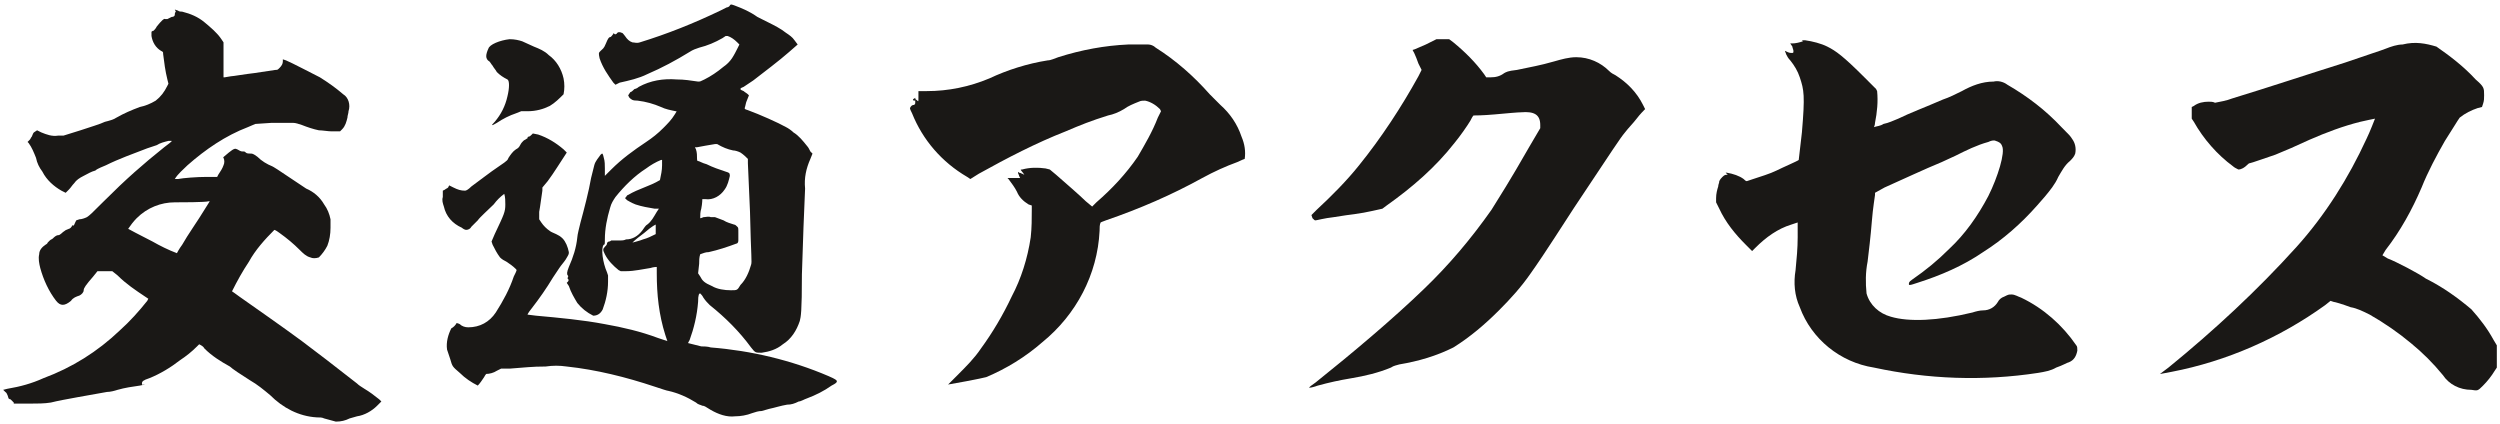 <?xml version="1.0" encoding="utf-8"?>
<!-- Generator: Adobe Illustrator 24.0.1, SVG Export Plug-In . SVG Version: 6.00 Build 0)  -->
<svg version="1.1" id="レイヤー_1" xmlns="http://www.w3.org/2000/svg" xmlns:xlink="http://www.w3.org/1999/xlink" x="0px"
	 y="0px" width="236px" height="40px" viewBox="0 0 236 40" style="enable-background:new 0 0 236 40;" xml:space="preserve">
<style type="text/css">
	.st0{fill:#1A1816;}
</style>
<title>h-access</title>
<g id="レイヤー_2_1_">
	<g id="レイヤー_2-2">
		<path class="st0" d="M16.5,0.9L16.8,1c0.1,0.1,0.3,0.1,0.4,0.1c0.8,0.2,1.5,0.5,2.1,1c0.6,0.5,1.2,1,1.6,1.6L21.1,4v3.3h0.1
			l0.6-0.1C22,7.2,23.1,7,24,6.9c0.7-0.1,1.3-0.2,2-0.3c0.2,0,0.2,0,0.4-0.2c0.2-0.2,0.3-0.4,0.3-0.6V5.6L27,5.7
			c0.5,0.2,2.6,1.3,3.2,1.6c0.8,0.5,1.5,1,2.2,1.6c0.5,0.3,0.7,1,0.5,1.6c0,0.2-0.1,0.4-0.1,0.6c-0.1,0.4-0.2,0.8-0.5,1.1l-0.2,0.2
			h-0.8c-0.3,0-0.9-0.1-1.2-0.1c-0.5-0.1-1.1-0.3-1.6-0.5c-0.3-0.1-0.6-0.2-0.8-0.2c-0.3,0-1.2,0-2.1,0l-1.5,0.1l-0.7,0.3
			c-2.1,0.8-4,2.1-5.7,3.6c-0.4,0.4-0.9,0.8-1.2,1.3c0,0,0.2,0,0.3,0c0.5-0.1,1.8-0.2,2.7-0.2h1l0.1-0.2c0.2-0.3,0.4-0.6,0.5-0.9
			c0.1-0.2,0.1-0.5,0-0.7c-0.1,0,0-0.1,0.5-0.5s0.6-0.4,0.8-0.3s0.3,0.2,0.5,0.2s0.2,0,0.3,0.1c0.1,0.1,0.3,0.1,0.5,0.1
			c0.1,0,0.2,0,0.6,0.3c0.4,0.4,0.9,0.7,1.4,0.9c0,0,0.2,0.1,0.5,0.3c0.9,0.6,1.8,1.2,2.7,1.8c0.7,0.3,1.3,0.8,1.7,1.5
			c0.3,0.4,0.5,0.9,0.6,1.4c0,0.3,0,0.6,0,0.8c0,0.6-0.1,1.2-0.3,1.7c-0.2,0.4-0.5,0.8-0.8,1.1c-0.3,0.1-0.6,0.1-0.8,0
			c-0.4-0.1-0.7-0.4-1-0.7c-0.6-0.6-1.2-1.1-1.9-1.6c-0.4-0.3-0.5-0.3-0.5-0.3c-0.9,0.9-1.8,1.9-2.4,3c-0.6,0.9-1.1,1.8-1.6,2.8
			c0,0,0.3,0.2,0.7,0.5c1.7,1.2,4,2.8,5.9,4.2c1.6,1.2,2.9,2.2,5.2,4c0.2,0.2,0.4,0.3,0.7,0.5c0.5,0.3,0.9,0.6,1.4,1l0.2,0.2
			l-0.4,0.4c-0.5,0.5-1.2,0.9-1.9,1l-0.7,0.2c-0.4,0.2-0.8,0.3-1.3,0.3c-0.4-0.1-0.7-0.2-1.1-0.3c-0.2-0.1-0.4-0.1-0.7-0.1
			c-1.7-0.1-3.2-0.9-4.4-2.1c-0.6-0.5-1.2-1-1.9-1.4c-0.8-0.5-1.7-1.1-1.9-1.3c-0.9-0.5-1.7-1-2.4-1.7c-0.1-0.2-0.3-0.3-0.5-0.4
			c0,0-0.1,0.1-0.2,0.2c-0.5,0.5-1,0.9-1.6,1.3c-0.9,0.7-1.9,1.3-2.9,1.7c-0.6,0.2-0.7,0.3-0.7,0.5s0,0.1,0.2,0.1s0,0-0.4,0.1
			c-0.7,0.1-1.4,0.2-2.1,0.4c-0.3,0.1-0.7,0.2-1,0.2c-1.6,0.3-4.1,0.7-5.3,1c-0.6,0.1-1.3,0.1-1.9,0.1H1.3v-0.1
			c-0.1-0.1-0.2-0.2-0.3-0.3c-0.1,0-0.2-0.1-0.2-0.1S0.7,37.1,0.5,37l-0.2-0.2l0.4-0.1c1.2-0.2,2.3-0.5,3.4-1c2.7-1,5.1-2.5,7.2-4.5
			c1-0.9,1.8-1.8,2.6-2.8l0.1-0.2L13.7,28c-0.9-0.6-1.8-1.2-2.6-2l-0.5-0.4h-0.3c-0.2,0-0.5,0-0.7,0H9.2l-0.4,0.5
			c-0.7,0.8-0.9,1.1-0.9,1.3s-0.2,0.4-0.4,0.5c-0.3,0.1-0.6,0.2-0.8,0.5c-0.6,0.5-1,0.5-1.4,0c-0.7-0.9-1.2-2-1.5-3.1
			c-0.1-0.4-0.2-0.9-0.1-1.3c0-0.4,0.3-0.7,0.6-0.9c0.2-0.1,0.2-0.2,0.2-0.2s0.1-0.1,0.2-0.2c0.1-0.1,0.2-0.1,0.3-0.2
			c0.1-0.1,0.3-0.3,0.5-0.3s0.4-0.3,0.6-0.4c0.1-0.1,0.2-0.1,0.4-0.2c0.1,0,0.3-0.2,0.3-0.3s0,0,0.1,0S7,21.2,7.1,21l0.1-0.2
			l0.3-0.1c0.2,0,0.5-0.1,0.7-0.2c0.3-0.2,0.4-0.3,1.6-1.5c2.1-2.1,3.7-3.5,5.7-5.1c0.4-0.3,0.8-0.6,0.7-0.6c0,0-0.2,0-0.3,0
			c-0.4,0.1-0.8,0.2-1.1,0.4c-0.3,0.1-0.6,0.2-0.9,0.3c-1.3,0.5-2.7,1-3.9,1.6c-0.2,0.1-0.8,0.3-1,0.5c-0.4,0.1-0.7,0.3-1.1,0.5
			C7.5,16.8,7.2,17,7,17.3c-0.2,0.2-0.3,0.4-0.5,0.6l-0.3,0.3L5.8,18c-0.7-0.4-1.4-1-1.8-1.8c-0.3-0.4-0.5-0.8-0.6-1.3
			c-0.2-0.5-0.4-1-0.7-1.4l-0.1-0.1l0.2-0.2c0.1-0.1,0.1-0.2,0.2-0.3c0.1-0.2,0.1-0.3,0.2-0.4l0.3-0.2l0.4,0.2
			c0.5,0.2,1,0.4,1.6,0.3H6l1.6-0.5c0.9-0.3,1.9-0.6,2.3-0.8c0.4-0.1,0.8-0.2,1.1-0.4c0.7-0.4,1.4-0.7,2.2-1c0.5-0.1,1-0.3,1.5-0.6
			c0.5-0.4,0.8-0.8,1.1-1.4l0.1-0.2l-0.1-0.4c-0.2-0.8-0.3-1.6-0.4-2.4c0-0.2,0-0.2-0.2-0.3c-0.5-0.3-0.8-0.8-0.9-1.4
			c0-0.1,0-0.3,0-0.4c0,0,0.1-0.1,0.2-0.1c0.1-0.1,0.2-0.2,0.3-0.4c0.4-0.5,0.7-0.8,0.8-0.7c0.1,0,0.1,0,0.2,0c0,0,0.2-0.1,0.4-0.2
			c0.2,0,0.3-0.1,0.3-0.2c0-0.1,0-0.2,0.1-0.3L16.5,0.9z M16.5,19.1c-1.3,0-2.6,0.5-3.6,1.5c-0.3,0.3-0.6,0.7-0.8,1
			c0,0,1.1,0.6,2.3,1.2c0.7,0.4,1.5,0.8,2.3,1.1c0,0,0.2-0.4,0.5-0.8c0.5-0.9,1.5-2.3,2.1-3.3l0.5-0.8h-0.1
			C19.4,19.1,17,19.1,16.5,19.1L16.5,19.1z"/>
		<path class="st0" d="M69.3,0.5c0.8,0.3,1.5,0.6,2.2,1.1c0.2,0.1,0.6,0.3,1,0.5c0.6,0.3,1.2,0.6,1.7,1c0.3,0.2,0.6,0.4,0.8,0.7
			l0.3,0.4l-0.8,0.7c-0.9,0.8-2.5,2-3.4,2.7c-0.3,0.2-0.6,0.4-0.9,0.6c-0.2,0.1-0.3,0.1-0.3,0.2s0.1,0.1,0.3,0.2
			c0.1,0.1,0.3,0.2,0.4,0.3l0.1,0.1l-0.2,0.5c-0.1,0.2-0.1,0.4-0.2,0.7c0,0.1,0,0.1,0.3,0.2c1.1,0.4,2.9,1.2,3.6,1.6
			c0.2,0.1,0.5,0.3,0.7,0.5c0.5,0.3,0.9,0.8,1.3,1.3c0.1,0.1,0.2,0.3,0.3,0.5l0.2,0.2l-0.2,0.5c-0.4,0.9-0.6,1.8-0.5,2.8
			c-0.1,2-0.2,5-0.3,8.1c0,3.6-0.1,4-0.2,4.4c-0.3,0.9-0.8,1.7-1.6,2.2c-0.6,0.5-1.3,0.7-2,0.8c-0.6,0-0.6,0-1-0.5
			c-1.1-1.5-2.4-2.8-3.9-4c-0.2-0.2-0.4-0.4-0.6-0.7c-0.1-0.2-0.2-0.3-0.3-0.4c-0.1,0-0.2,0.1-0.2,0.8c-0.1,1.3-0.4,2.5-0.8,3.6
			c-0.1,0.2-0.2,0.3-0.1,0.3c0.4,0.1,0.8,0.2,1.2,0.3c0.2,0,0.6,0,0.9,0.1c3.8,0.3,7.6,1.2,11.1,2.7c0.7,0.3,0.8,0.4,0.8,0.5
			s-0.1,0.2-0.5,0.4c-0.7,0.5-1.5,0.9-2.3,1.2c-0.3,0.1-0.6,0.3-0.8,0.3c-0.4,0.2-0.7,0.3-1.1,0.3c-0.6,0.1-1.2,0.3-1.7,0.4
			l-0.7,0.2c-0.3,0-0.6,0.1-0.9,0.2c-0.5,0.2-1.1,0.3-1.6,0.3c-0.8,0.1-1.6-0.2-2.3-0.6c-0.5-0.3-0.6-0.4-0.8-0.4
			c-0.2-0.1-0.4-0.1-0.6-0.3c-0.8-0.5-1.7-0.9-2.6-1.1c-0.1,0-0.7-0.2-1.3-0.4c-2.7-0.9-5.5-1.6-8.3-1.9c-0.7-0.1-1.3-0.1-2,0
			c-1.3,0-2,0.1-3.4,0.2h-0.8l-0.4,0.2c-0.3,0.2-0.7,0.3-1,0.3c0,0-0.1,0.1-0.2,0.3c-0.2,0.3-0.4,0.6-0.6,0.8
			c-0.6-0.3-1.2-0.7-1.7-1.2c-0.7-0.6-0.7-0.6-0.9-1.3c-0.1-0.3-0.2-0.6-0.3-0.9c-0.1-0.7,0.1-1.4,0.4-2c0.2-0.1,0.4-0.3,0.5-0.5
			c0,0,0.1,0,0.3,0.1c0.2,0.2,0.5,0.3,0.8,0.3c1.1,0,2-0.5,2.6-1.4c0.7-1.1,1.3-2.2,1.7-3.4c0.3-0.6,0.3-0.6,0.2-0.7
			c-0.3-0.3-0.6-0.5-0.9-0.7c-0.2-0.1-0.4-0.2-0.6-0.4c-0.3-0.4-0.5-0.8-0.7-1.2l-0.1-0.3l0.3-0.7c0.9-1.9,1-2.1,1-2.8
			c0-0.3,0-0.7-0.1-1c-0.4,0.3-0.7,0.6-1,1c-0.5,0.5-1.3,1.2-1.5,1.5c-0.2,0.2-0.4,0.4-0.6,0.6c-0.1,0.2-0.3,0.3-0.5,0.3
			c-0.1,0-0.3-0.1-0.4-0.2c-0.9-0.4-1.5-1.1-1.7-2c-0.1-0.3-0.2-0.6-0.1-0.9v-0.6l0.2-0.1c0.1-0.1,0.2-0.1,0.3-0.2l0.1-0.2l0.4,0.2
			c0.4,0.2,0.7,0.3,1.1,0.3c0.1,0,0.3-0.1,0.6-0.4c0.7-0.5,1.7-1.3,2.6-1.9s0.8-0.6,0.9-0.8c0.2-0.3,0.4-0.6,0.7-0.8
			c0.2-0.1,0.3-0.2,0.4-0.4c0.1-0.2,0.2-0.3,0.3-0.4c0.1-0.1,0.2-0.1,0.3-0.2c0,0,0.1,0,0.1-0.1c0,0,0-0.1,0.1-0.1
			c0.1,0,0.2-0.1,0.3-0.2l0.1-0.1l0.5,0.1c0.9,0.3,1.7,0.8,2.4,1.4c0.1,0.1,0.2,0.2,0.3,0.3c-0.6,0.9-1.2,1.9-1.8,2.7l-0.5,0.6V18
			c-0.1,0.6-0.2,1.5-0.3,2v0.7l0.2,0.3c0.2,0.3,0.5,0.6,0.8,0.8c0.1,0.1,0.4,0.2,0.6,0.3c0.2,0.1,0.4,0.2,0.6,0.4
			c0.3,0.3,0.5,0.8,0.6,1.3c0,0.2,0,0.2-0.3,0.7c-0.2,0.3-0.4,0.5-0.6,0.8c-0.2,0.3-0.4,0.6-0.6,0.9c-0.6,1-1.3,2-2,2.9
			c-0.4,0.5-0.4,0.6-0.4,0.6l0.8,0.1c2.2,0.2,4.4,0.4,6.5,0.8c1.7,0.3,3.4,0.7,5,1.3c0.3,0.1,0.6,0.2,0.9,0.3c0,0-0.1-0.3-0.2-0.6
			c-0.6-1.9-0.8-3.8-0.8-5.8c0-0.2,0-0.4,0-0.6c0,0-0.3,0-0.6,0.1c-0.7,0.1-1.5,0.3-2.3,0.3h-0.5l-0.2-0.1c-0.5-0.4-1-0.9-1.3-1.5
			c-0.2-0.4-0.2-0.5,0-0.7c0.1-0.1,0.2-0.2,0.2-0.3c0-0.1,0.1-0.2,0.2-0.2c0.1,0,0.2-0.1,0.2-0.1c0,0,0.1,0,0.2,0c0.2,0,0.5,0,0.7,0
			c0.1,0,0.3,0,0.5-0.1c0.6,0,1.1-0.3,1.5-0.8c0.1-0.1,0.3-0.5,0.5-0.6c0.4-0.3,0.6-0.7,0.9-1.2l0.2-0.3h-0.1c0,0-0.2,0-0.3,0
			c-0.6-0.1-1.2-0.2-1.8-0.4c-0.5-0.2-0.6-0.3-0.8-0.4l-0.2-0.2l0.1-0.1c0,0,0.1-0.2,0.2-0.2c0.5-0.3,1-0.5,1.5-0.7
			c0.5-0.2,1-0.4,1.5-0.7c0.1-0.5,0.2-0.9,0.2-1.4v-0.5h-0.1c-0.5,0.2-1,0.5-1.4,0.8c-1.1,0.7-2.1,1.7-2.9,2.7
			c-0.2,0.3-0.4,0.6-0.5,1c-0.3,1-0.5,2-0.5,3c0,0.4,0,0.5-0.1,0.5c-0.3,0.3-0.1,1.7,0.3,2.6l0.1,0.3v0.6c0,0.9-0.2,1.8-0.5,2.6
			c-0.2,0.4-0.5,0.6-0.9,0.6c-0.6-0.3-1.1-0.7-1.5-1.2c-0.3-0.5-0.6-1-0.8-1.6l-0.2-0.3l0.1-0.1c0.1-0.1,0.1-0.2,0-0.3s0,0,0-0.1
			s0.1-0.1,0-0.2s-0.1-0.3,0.1-0.8c0.4-0.9,0.7-1.8,0.8-2.8c0-0.2,0.2-1,0.3-1.4c0.3-1.1,0.8-3,1-4.2c0.1-0.4,0.2-0.8,0.3-1.2
			c0.1-0.4,0.4-0.7,0.6-1c0.2-0.2,0.2-0.1,0.3,0.3c0.1,0.3,0.1,0.7,0.1,1v0.7l0.6-0.6c1-1,2.1-1.8,3.3-2.6c0.6-0.4,1.1-0.8,1.6-1.3
			c0.4-0.4,0.8-0.8,1.1-1.3c0.2-0.3,0.2-0.3,0.1-0.3c-0.5-0.1-1-0.2-1.4-0.4c-0.7-0.3-1.4-0.5-2.2-0.6c-0.5,0-0.6-0.1-0.8-0.3
			l-0.1-0.2l0.2-0.3c0.1,0,0.3-0.2,0.4-0.3c0.1,0,0.3-0.1,0.4-0.2c1.1-0.6,2.3-0.8,3.6-0.7c0.7,0,1.3,0.1,2,0.2c0.2,0,0.2,0,0.6-0.2
			c0.6-0.3,1.2-0.7,1.8-1.2c0.3-0.2,0.6-0.5,0.8-0.8c0.2-0.3,0.4-0.7,0.5-0.9l0.2-0.4l-0.2-0.2c-0.3-0.3-0.6-0.5-0.9-0.6h-0.2
			l-0.3,0.2c-0.7,0.4-1.4,0.7-2.2,0.9c-0.3,0.1-0.6,0.2-0.9,0.4c-1.3,0.8-2.6,1.5-4,2.1c-0.8,0.4-1.7,0.6-2.6,0.8L58.1,8l-0.2-0.2
			c-0.5-0.7-1-1.4-1.3-2.3C56.5,5,56.5,5,56.7,4.8s0.3-0.2,0.5-0.7s0.3-0.6,0.4-0.6c0.1,0,0.2-0.2,0.3-0.3c0-0.1,0-0.1,0.1,0
			s0.1,0,0.2,0c0.1-0.2,0.3-0.2,0.5-0.1c0.1,0,0.2,0.2,0.3,0.3c0.2,0.3,0.4,0.5,0.7,0.6C59.9,4,60.1,4.1,60.4,4
			C63,3.2,65.5,2.2,68,1c0.2-0.1,0.4-0.2,0.6-0.3c0.1,0,0.3-0.1,0.3-0.2C69,0.4,69,0.4,69.3,0.5z M49.3,3.9l1.1,0.5
			c0.5,0.2,1,0.4,1.4,0.8c0.7,0.5,1.2,1.3,1.4,2.2c0.1,0.5,0.1,1,0,1.5c-0.4,0.4-0.8,0.8-1.3,1.1c-0.6,0.3-1.3,0.5-2.1,0.5h-0.6
			l-0.5,0.2c-0.6,0.2-1.2,0.5-1.8,0.9c-0.5,0.3-0.6,0.3-0.2-0.1c0.6-0.7,1-1.5,1.2-2.4c0.2-0.8,0.2-1.5,0-1.6
			c-0.4-0.2-0.7-0.4-1-0.7c-0.1-0.2-0.3-0.4-0.4-0.6c-0.1-0.1-0.2-0.3-0.3-0.4c-0.2-0.1-0.3-0.3-0.3-0.5c0-0.2,0.1-0.5,0.2-0.7
			c0.1-0.4,1.1-0.8,2-0.9C48.6,3.7,49,3.8,49.3,3.9z M61.9,21.2c0,0-0.3,0.1-1.1,0.8c-0.4,0.3-0.8,0.6-1.1,0.9c0,0,0.8-0.2,1-0.3
			c0.4-0.1,0.8-0.3,1.2-0.5c0,0,0-0.2,0-0.4C61.9,21.5,61.9,21.4,61.9,21.2z M67.5,13.6c-0.6,0.1-1.2,0.2-1.7,0.3h-0.2l0.1,0.2
			c0.1,0.3,0.1,0.6,0.1,0.9c0,0.1,0,0.2,0.1,0.2s0.4,0.2,0.8,0.3c0.6,0.3,1.2,0.5,1.8,0.7c0.3,0.1,0.4,0.1,0.4,0.4
			c-0.1,0.4-0.2,0.9-0.5,1.3c-0.4,0.6-1.1,1-1.8,0.9c-0.2,0-0.3,0-0.3,0s0,0.4-0.1,0.9c-0.1,0.3-0.1,0.6-0.1,0.9c0,0,0.1,0,0.3-0.1
			c0.2,0,0.5-0.1,0.7,0h0.4l0.8,0.3c0.3,0.2,0.7,0.3,1,0.4c0.1,0,0.2,0.1,0.3,0.2c0.1,0.1,0.1,0.1,0.1,0.6v0.7
			c0,0.2-0.1,0.3-0.2,0.3c-0.8,0.3-1.7,0.6-2.6,0.8c-0.3,0-0.5,0.1-0.8,0.2c-0.1,0.3-0.1,0.6-0.1,0.9l-0.1,0.9l0.2,0.3
			c0.2,0.4,0.4,0.6,1.1,0.9c0.5,0.3,1.2,0.4,1.8,0.4c0.6,0,0.6,0,0.9-0.5c0.5-0.5,0.8-1.2,1-1.9c0.1-0.3,0-0.6-0.1-5l-0.2-4.6
			L70.6,15c-0.2-0.2-0.4-0.4-0.7-0.6c-0.2-0.1-0.5-0.2-0.7-0.2c-0.5-0.1-1-0.3-1.5-0.6C67.6,13.6,67.6,13.6,67.5,13.6z"/>
		<path class="st0" d="M108.4,4.2c0.2,0,0.5,0.1,0.7,0.3c1.9,1.2,3.6,2.7,5.1,4.4c0.3,0.3,0.7,0.7,1,1c0.9,0.8,1.6,1.8,2,3
			c0.3,0.7,0.4,1.4,0.3,2.1c0,0-0.3,0.1-0.7,0.3c-1.1,0.4-2.2,0.9-3.3,1.5c-2.9,1.6-5.9,2.9-9.1,4c-0.3,0.1-0.5,0.2-0.5,0.2
			c-0.1,0.2-0.1,0.5-0.1,0.8c-0.2,4.1-2.2,7.9-5.4,10.5c-1.6,1.4-3.4,2.5-5.3,3.3c-0.3,0.1-3.5,0.7-3.6,0.7c0.3-0.3,0.6-0.6,0.9-0.9
			c0.8-0.8,1.6-1.6,2.2-2.5c1.1-1.5,2.1-3.2,2.9-4.9c0.9-1.7,1.5-3.6,1.8-5.6c0.1-0.9,0.1-1.8,0.1-2.6v-0.4l-0.3-0.1
			c-0.5-0.3-0.9-0.7-1.1-1.2c-0.2-0.4-0.5-0.8-0.8-1.2c0,0-0.1-0.1-0.1-0.1s0.3,0,0.6,0h0.6l-0.1-0.2c0-0.1-0.1-0.2-0.1-0.3
			c0-0.1,0-0.1,0.1,0c0.1,0,0.5,0.2,0.5,0.2c0,0-0.2-0.3-0.3-0.4s0-0.1,0.1-0.1c0.7-0.2,1.5-0.2,2.2-0.1l0.4,0.1l0.6,0.5
			c0.8,0.7,2.3,2,2.8,2.5l0.6,0.5l0.4-0.4c1.5-1.3,2.8-2.7,3.9-4.3c0.7-1.2,1.4-2.4,1.9-3.7l0.3-0.6l-0.1-0.2
			c-0.4-0.4-0.9-0.7-1.4-0.8c-0.2,0-0.4,0-0.6,0.1c-0.5,0.2-1,0.4-1.4,0.7c-0.5,0.3-1,0.5-1.5,0.6c-1.6,0.5-2.6,0.9-4,1.5
			c-2.8,1.1-5.5,2.5-8.2,4l-0.8,0.5l-0.3-0.2c-2.4-1.4-4.2-3.5-5.2-6c-0.1-0.2-0.2-0.4-0.2-0.5c0.1-0.2,0.2-0.3,0.4-0.3
			c0.1-0.1,0.1-0.1,0.1-0.3s0-0.1-0.1-0.1s-0.2-0.1,0-0.2s0.1-0.1,0.1,0s0.1,0.1,0.2,0.2s0.1,0.1,0.1-0.3V8.6h0.8c2,0,4-0.4,5.9-1.2
			C95.1,6.6,97,6,98.9,5.7c0.3,0,0.7-0.2,1-0.3c2.2-0.7,4.4-1.1,6.6-1.2C107.2,4.2,107.8,4.2,108.4,4.2z"/>
		<path class="st0" d="M135.6,3.7h1.2l0.4,0.3c1.1,0.9,2.1,1.9,2.9,3l0.2,0.3h0.4c0.5,0,0.9-0.1,1.3-0.4c0.2-0.1,0.3-0.2,1.2-0.3
			c1.4-0.3,2.1-0.4,3.5-0.8c0.7-0.2,1.4-0.4,2.1-0.4c1.2,0,2.3,0.5,3.1,1.3c0.2,0.2,0.4,0.3,0.6,0.4c1.1,0.7,2,1.6,2.6,2.8l0.2,0.4
			l-0.1,0.1c0,0-0.4,0.4-0.7,0.8s-0.8,0.9-1.1,1.3c-0.5,0.6-1,1.4-4.8,7.1c-3.1,4.8-3.4,5.2-4.1,6.2c-0.9,1.3-1.9,2.4-3,3.5
			c-1.3,1.3-2.7,2.5-4.3,3.5c-1.6,0.8-3.3,1.3-5.1,1.6c-0.3,0.1-0.5,0.1-0.8,0.3c-1.2,0.5-2.5,0.8-3.7,1c-1.2,0.2-2.1,0.4-3.2,0.7
			c-0.3,0.1-0.6,0.2-0.8,0.2c-0.1,0,0.3-0.3,0.6-0.5c3.5-2.8,7.3-6,10.2-8.8c2.4-2.3,4.5-4.8,6.4-7.5c0.8-1.3,1.6-2.5,3.6-6l1-1.7
			v-0.3c0-1-0.6-1.3-1.8-1.2c-0.3,0-1.4,0.1-2.5,0.2s-1.9,0.1-2,0.1c-0.1,0.1-0.2,0.3-0.3,0.5c-0.3,0.5-1,1.5-1.5,2.1
			c-1.8,2.3-4,4.2-6.4,5.9l-0.4,0.3l-0.9,0.2c-1.3,0.3-1.9,0.3-3.7,0.6c-0.9,0.1-1.6,0.3-1.7,0.3s-0.1,0-0.3-0.2l-0.1-0.3l0.5-0.5
			c1.4-1.3,2.8-2.7,4-4.2c2.1-2.6,4-5.5,5.6-8.4l0.3-0.6l-0.3-0.6c-0.1-0.3-0.3-0.8-0.4-1s-0.2-0.3-0.1-0.3s0.7-0.3,1.2-0.5
			L135.6,3.7z"/>
		<path class="st0" d="M170.4,3.8c0.7,0.1,1.5,0.3,2.1,0.6c0.8,0.4,1.5,0.9,3.5,2.9l1.1,1.1l0.1,0.2c0.1,1,0,2-0.2,3
			c0,0.2-0.1,0.4-0.1,0.4c0.3-0.1,0.6-0.1,0.9-0.3c0.5-0.1,0.9-0.3,1.4-0.5c1-0.5,2.6-1.1,4.2-1.8c0.6-0.2,1.2-0.5,1.8-0.8
			c0.9-0.5,1.9-0.9,3-0.9c0.4-0.1,0.9,0,1.3,0.3c1.9,1.1,3.6,2.4,5.1,4c0.8,0.8,0.8,0.8,1,1.1c0.3,0.4,0.4,0.9,0.3,1.4
			c-0.1,0.3-0.3,0.5-0.5,0.7c-0.5,0.4-0.8,1-1.1,1.5c-0.3,0.7-0.8,1.3-1.3,1.9c-0.2,0.2-0.5,0.6-0.7,0.8c-1.5,1.7-3.2,3.2-5.1,4.4
			c-1.9,1.3-4,2.2-6.2,2.9c-0.3,0.1-0.6,0.2-0.7,0.2s-0.1,0-0.1-0.1s0-0.2,0.3-0.4c1.3-0.9,2.4-1.8,3.5-2.9c1.5-1.4,2.7-3.1,3.7-5
			c0.9-1.8,1.6-4.1,1.3-4.7c-0.1-0.3-0.3-0.4-0.6-0.5c-0.2-0.1-0.5,0-0.7,0.1c-1.1,0.3-2.1,0.8-3.1,1.3c-0.4,0.2-0.9,0.4-1.3,0.6
			c-1.7,0.7-3.6,1.6-5.4,2.4l-0.9,0.5v0.2c0,0.1-0.2,1.2-0.3,2.5s-0.3,3-0.4,3.8c-0.2,1-0.2,2-0.1,3c0.3,1.1,1.2,1.9,2.3,2.2
			c1.7,0.5,4.4,0.4,7.7-0.4c0.3-0.1,0.7-0.2,1-0.2c0.6,0,1.1-0.3,1.4-0.8c0.1-0.2,0.3-0.4,0.6-0.5c0.4-0.2,0.4-0.2,0.7-0.2
			c0.3,0,0.6,0.2,0.9,0.3c2.1,1,3.9,2.6,5.2,4.5c0.1,0.1,0.1,0.3,0.1,0.5c-0.1,0.5-0.3,0.9-0.8,1.1c-0.1,0-0.6,0.3-1.2,0.5
			c-0.5,0.3-1.1,0.4-1.7,0.5c-5.2,0.8-10.4,0.6-15.5-0.5c-3.2-0.5-5.9-2.7-7-5.7c-0.5-1.1-0.6-2.3-0.4-3.5c0.1-1,0.2-2.1,0.2-3.1V21
			l-0.6,0.2c-1.3,0.4-2.4,1.2-3.4,2.2c-0.2,0.2-0.3,0.3-0.3,0.3s-0.3-0.3-0.6-0.6c-1-1-1.9-2.1-2.5-3.4l-0.3-0.6v-0.4
			c0-0.4,0.1-0.8,0.2-1.1c0-0.2,0.1-0.3,0.1-0.5c0.1-0.2,0.2-0.3,0.3-0.4c0.2-0.2,0.3-0.2,0.4-0.2h0.1l-0.1-0.1l-0.1-0.1h0.1
			c0.6,0.1,1.2,0.3,1.6,0.6c0.1,0.1,0.2,0.2,0.3,0.2c0,0,0.3-0.1,0.6-0.2c0.6-0.2,1.6-0.5,2.2-0.8s2-0.9,2.1-1
			c0.1-0.9,0.2-1.7,0.3-2.6c0.3-3.5,0.2-4-0.2-5.2c-0.2-0.6-0.5-1.1-0.9-1.6c-0.2-0.2-0.3-0.4-0.4-0.6c0-0.1-0.1-0.2-0.1-0.3
			c0-0.1,0-0.1,0,0c0.2,0.1,0.4,0.2,0.6,0.2c0.2,0,0.2,0,0.2-0.2c0-0.1-0.1-0.3-0.1-0.4l-0.2-0.3h0.2c0.3,0,0.7-0.1,1-0.2
			C170,3.8,170.2,3.8,170.4,3.8z"/>
		<path class="st0" d="M230,4.4c1.3,0.9,2.6,1.9,3.7,3.1c0.8,0.7,0.8,0.8,0.8,1.5c0,0.3,0,0.5-0.1,0.8l-0.1,0.3l-0.4,0.1
			c-0.6,0.2-1.2,0.5-1.7,0.9c-0.1,0.1-1,1.6-1.4,2.2c-0.8,1.4-1.6,2.9-2.2,4.4c-0.9,2.1-2,4.1-3.4,5.9l-0.3,0.5l0.5,0.3
			c0.8,0.3,2.9,1.4,3.6,1.9c1.6,0.8,3,1.8,4.3,2.9c0.8,0.9,1.5,1.8,2.1,2.9l0.3,0.5v2.1l-0.2,0.3c-0.3,0.5-0.7,1-1.1,1.4
			c-0.5,0.5-0.5,0.5-1.1,0.4c-1.1,0-2.1-0.5-2.7-1.4c-0.9-1.1-1.9-2.1-3-3c-1.2-1-2.5-1.9-3.9-2.7c-0.6-0.3-1.2-0.6-1.8-0.7
			c-0.8-0.3-1.5-0.5-1.6-0.5l-0.3-0.1l-0.5,0.4c-4.3,3.1-9.3,5.3-14.5,6.3c-1,0.2-1.1,0.2-1.1,0.2l0.8-0.6
			c4.3-3.5,8.4-7.3,12.1-11.4c2.7-3,4.9-6.5,6.6-10.2c0.3-0.6,0.8-1.9,0.8-1.9s-1,0.2-1.4,0.3c-1.6,0.4-3.2,1-4.8,1.7
			c-1.3,0.6-2.2,1-3.2,1.4c-0.9,0.3-2.3,0.8-2.4,0.8c-0.1,0-0.2,0.1-0.3,0.2c-0.2,0.2-0.5,0.4-0.8,0.4c-0.2-0.1-0.4-0.2-0.5-0.3
			c-1.5-1.1-2.8-2.6-3.7-4.2l-0.2-0.3v-1.1l0.2-0.1c0.4-0.3,0.9-0.4,1.4-0.4c0.2,0,0.4,0,0.6,0.1c0.5-0.1,1.1-0.2,1.6-0.4
			c3.6-1.1,7.2-2.3,10.7-3.4c2.3-0.8,3.3-1.1,3.8-1.3c0.5-0.2,1.1-0.4,1.6-0.4C228,3.9,229,4.1,230,4.4z"/>
	</g>
</g>
</svg>
